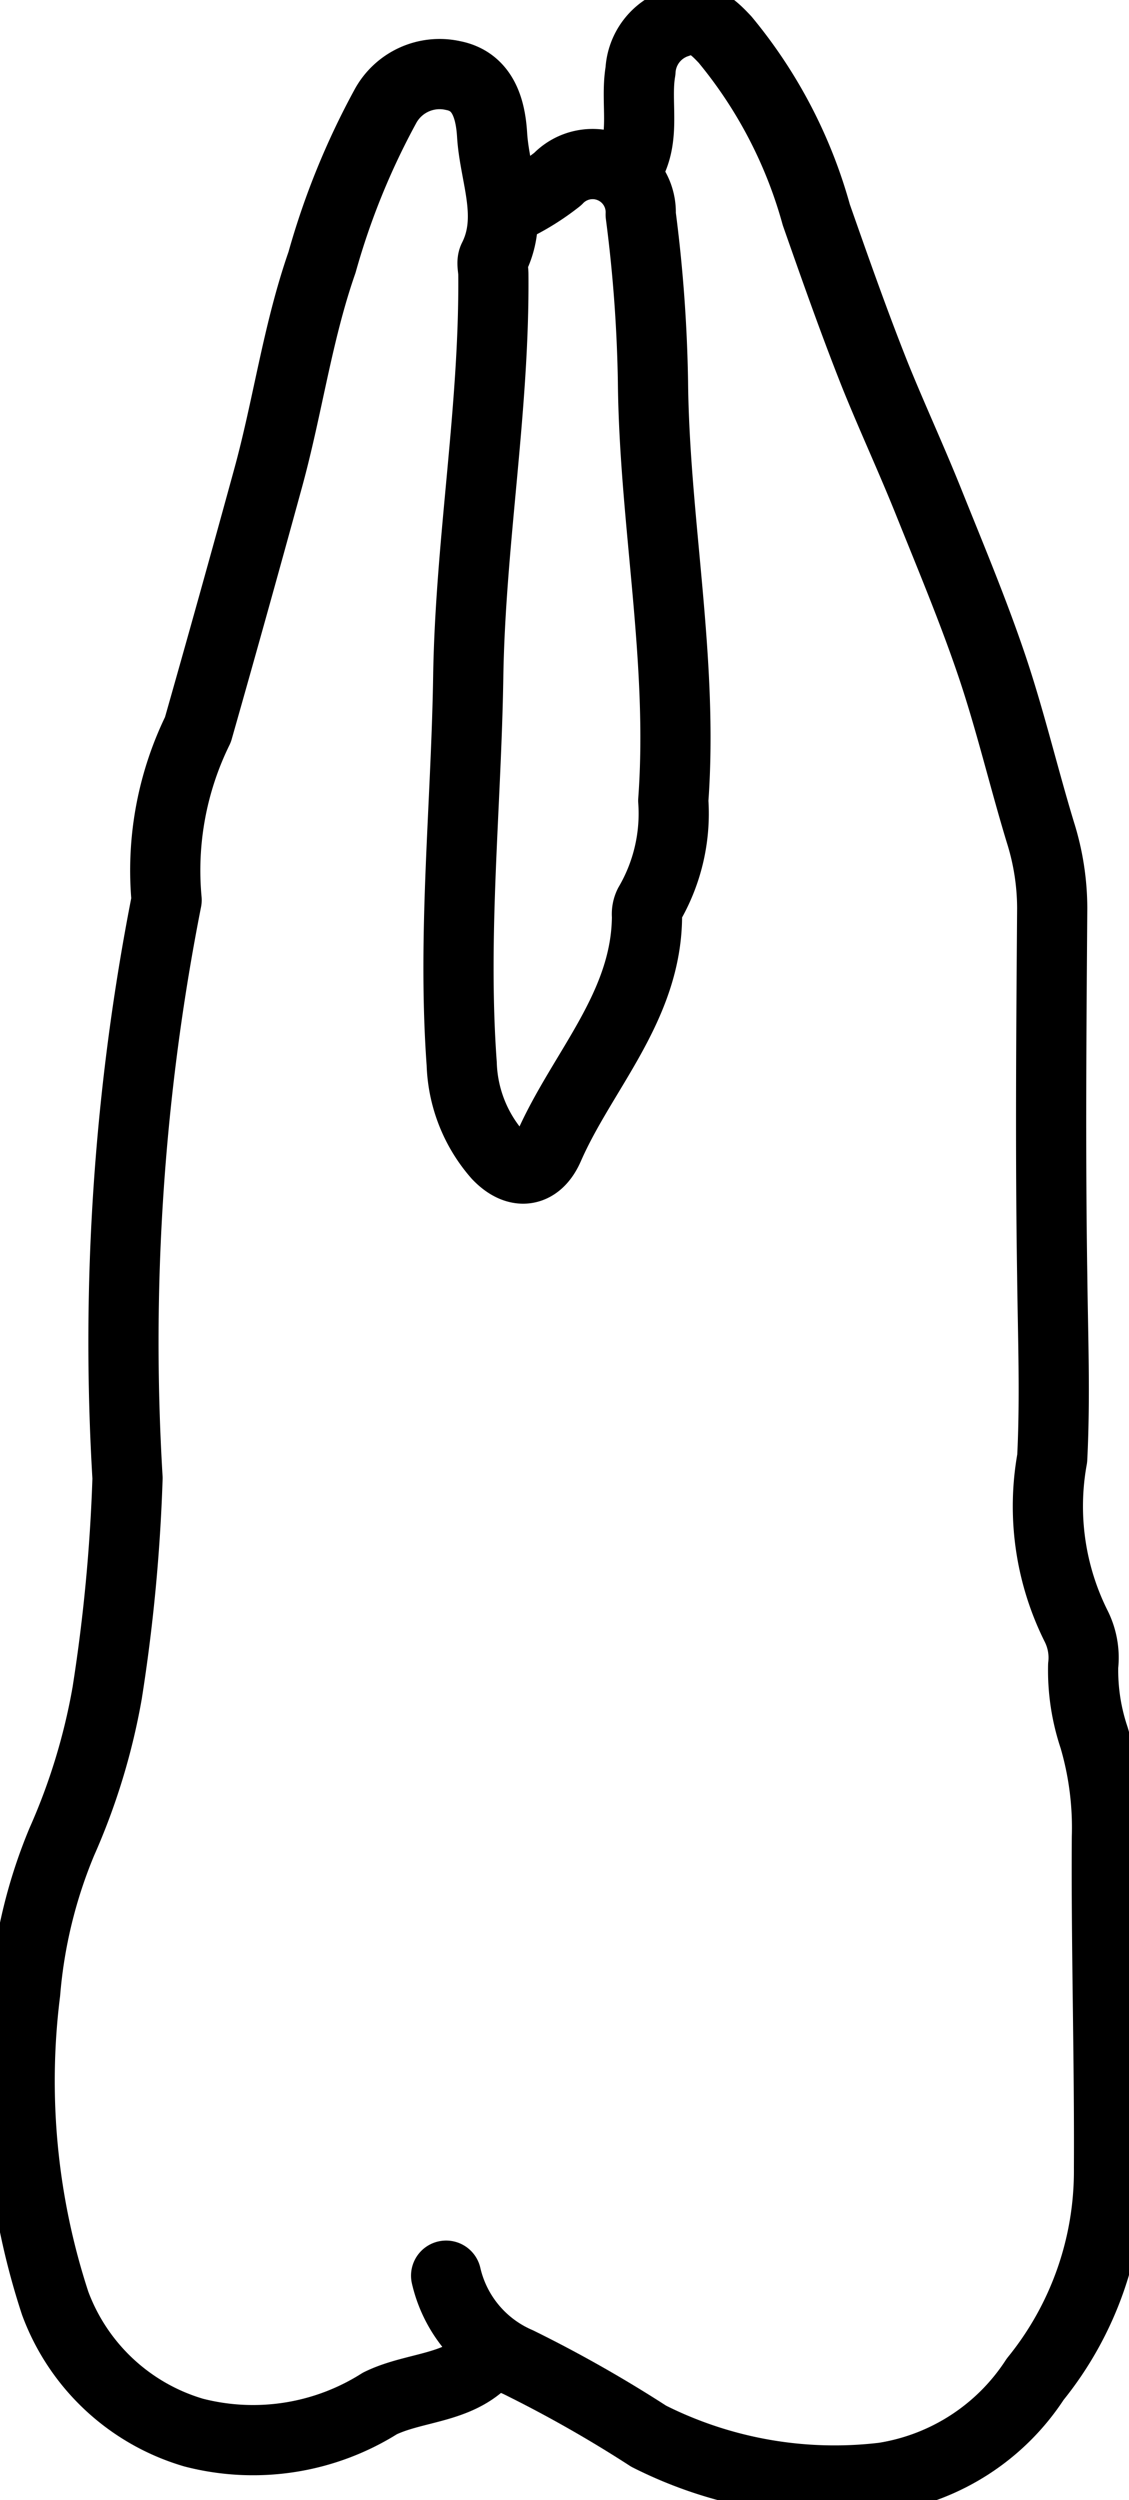 <svg id="diente_2_adulto_celular" xmlns="http://www.w3.org/2000/svg" xmlns:xlink="http://www.w3.org/1999/xlink" width="16.085" height="35.6" viewBox="0 0 16.085 35.6">
  <defs>
    <clipPath id="clip-path">
      <rect id="Rectángulo_1420" data-name="Rectángulo 1420" width="16.085" height="35.6" transform="translate(0 0)" fill="none"/>
    </clipPath>
  </defs>
  <g id="Grupo_617" data-name="Grupo 617" transform="translate(0 0)" clip-path="url(#clip-path)">
    <path id="Trazado_806" data-name="Trazado 806" d="M7.541,3.772a3.438,3.438,0,0,0,.624-.392.686.686,0,0,1,1.183.506A20.859,20.859,0,0,1,9.523,6.27c.02,1.991.436,3.961.289,5.961a2.564,2.564,0,0,1-.344,1.478.312.312,0,0,0-.03.168c-.007,1.291-.924,2.2-1.4,3.287-.162.371-.456.4-.728.114a2.068,2.068,0,0,1-.512-1.3c-.133-1.838.064-3.672.093-5.51.03-1.919.375-3.814.358-5.733,0-.076-.027-.165,0-.224.3-.591.017-1.178-.018-1.761-.022-.351-.119-.759-.556-.844a.879.879,0,0,0-.967.443,10.605,10.605,0,0,0-.9,2.216c-.349,1-.488,2.053-.768,3.073q-.493,1.8-1,3.582a4.549,4.549,0,0,0-.446,2.427,32.482,32.482,0,0,0-.557,8.231,24.821,24.821,0,0,1-.29,3.059A9.088,9.088,0,0,1,1.1,27.058,7.069,7.069,0,0,0,.579,29.2a10.15,10.15,0,0,0,.427,4.428,3.006,3.006,0,0,0,1.975,1.842,3.385,3.385,0,0,0,2.652-.416c.51-.249,1.161-.2,1.559-.688" transform="translate(-0.22 -0.83)" fill="none" stroke="#000" stroke-linecap="round" stroke-linejoin="round" stroke-width="1"/>
    <path id="Trazado_807" data-name="Trazado 807" d="M11.365,32.625a1.774,1.774,0,0,0,1.028,1.232,18.365,18.365,0,0,1,1.858,1.054A5.875,5.875,0,0,0,17.6,35.5a3.156,3.156,0,0,0,2.157-1.4,4.705,4.705,0,0,0,1.052-3.008c.008-1.572-.04-3.141-.03-4.712a4.538,4.538,0,0,0-.182-1.416,3.01,3.01,0,0,1-.156-1.025,1,1,0,0,0-.1-.563A3.817,3.817,0,0,1,20,20.986c.044-.873.01-1.741,0-2.612-.027-1.74-.013-3.481,0-5.222a3.614,3.614,0,0,0-.169-1.081c-.24-.79-.43-1.6-.694-2.38s-.591-1.559-.9-2.329c-.241-.6-.513-1.188-.752-1.777-.3-.752-.575-1.534-.846-2.306a6.708,6.708,0,0,0-1.3-2.495c-.173-.183-.355-.368-.68-.24a.763.763,0,0,0-.525.687c-.081.473.1.987-.208,1.422" transform="translate(-5.009 -0.22)" fill="none" stroke="#000" stroke-linecap="round" stroke-linejoin="round" stroke-width="1"/>
  </g>
</svg>
